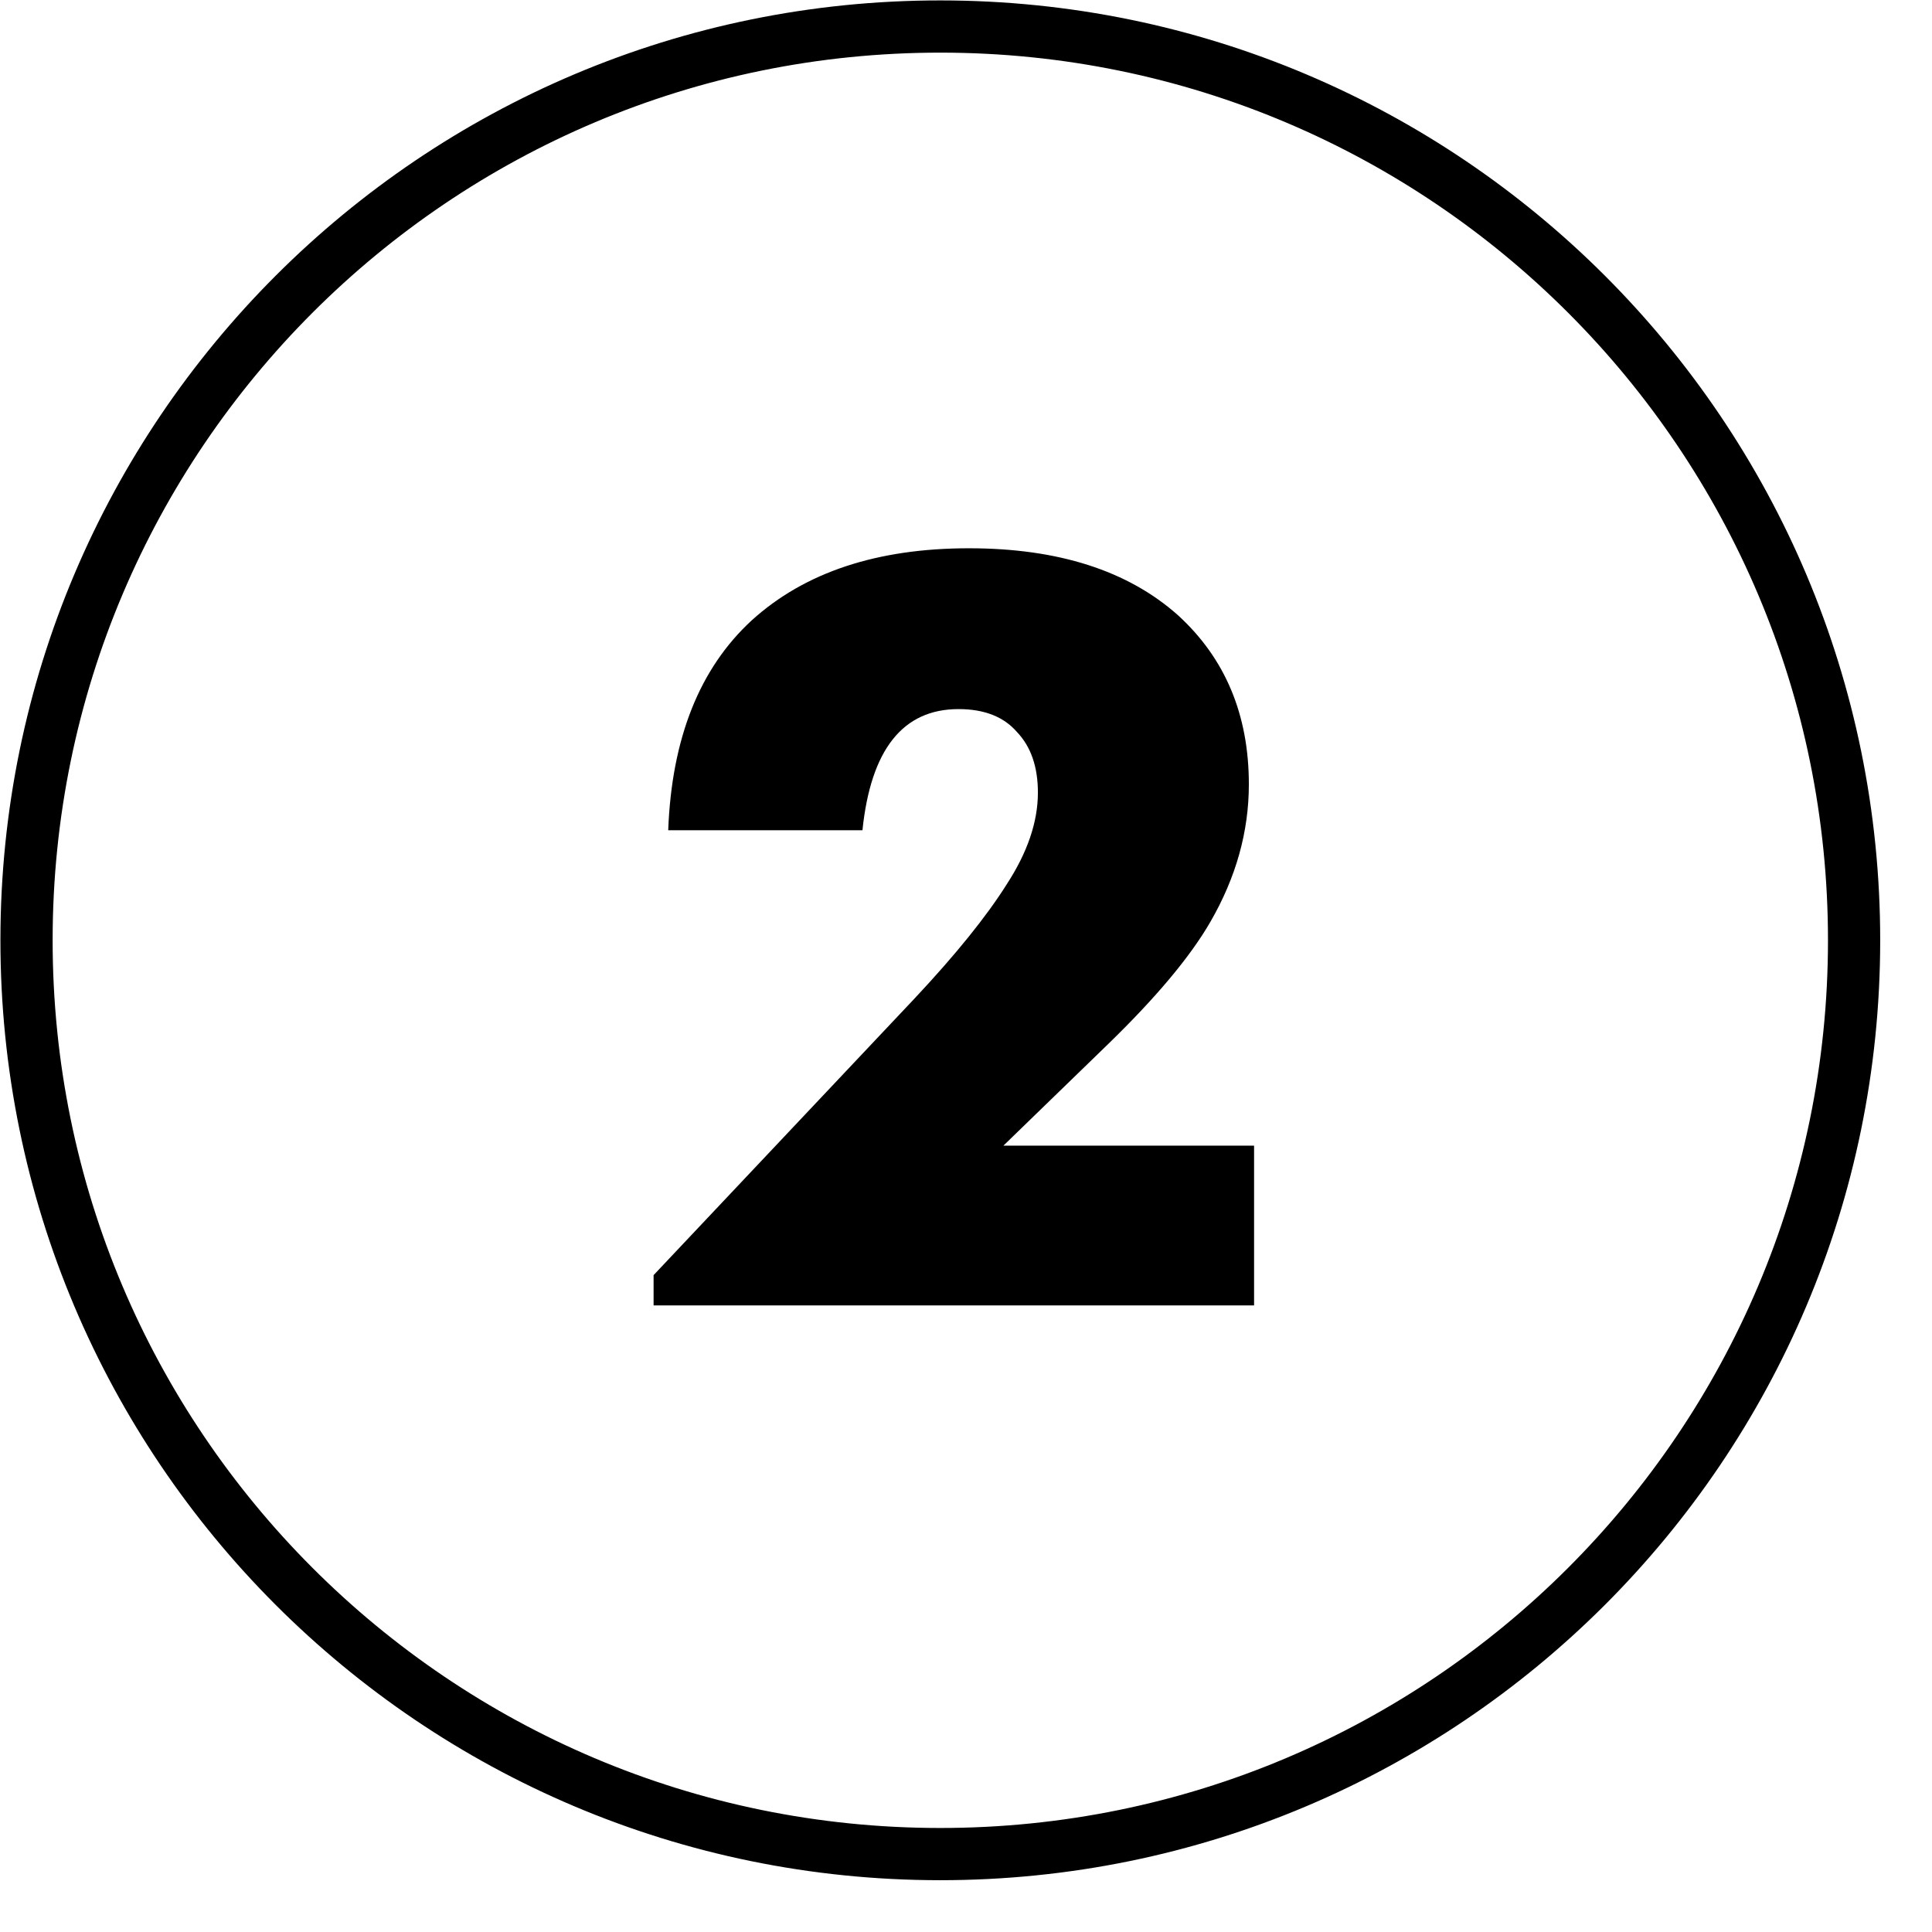 <?xml version="1.0" encoding="UTF-8"?> <svg xmlns="http://www.w3.org/2000/svg" width="37" height="37" viewBox="0 0 37 37" fill="none"> <path d="M35.508 18.015C35.504 27.68 27.665 35.512 18 35.508C8.335 35.504 0.504 27.665 0.508 18C0.512 8.335 8.35 0.504 18.015 0.508C27.68 0.512 35.512 8.35 35.508 18.015Z" stroke="black"></path> <path d="M12.517 24.42L17.517 19.12C18.304 18.28 18.891 17.553 19.277 16.94C19.677 16.327 19.877 15.74 19.877 15.18C19.877 14.687 19.744 14.3 19.477 14.02C19.224 13.727 18.851 13.58 18.357 13.58C17.291 13.58 16.677 14.353 16.517 15.9H12.797C12.864 14.14 13.397 12.8 14.397 11.88C15.411 10.96 16.797 10.5 18.557 10.5C20.264 10.5 21.597 10.927 22.557 11.78C23.464 12.607 23.917 13.687 23.917 15.02C23.917 15.927 23.671 16.807 23.177 17.66C22.791 18.327 22.137 19.107 21.217 20L19.217 21.94H24.017V25H12.517V24.42Z" fill="black"></path> </svg> 